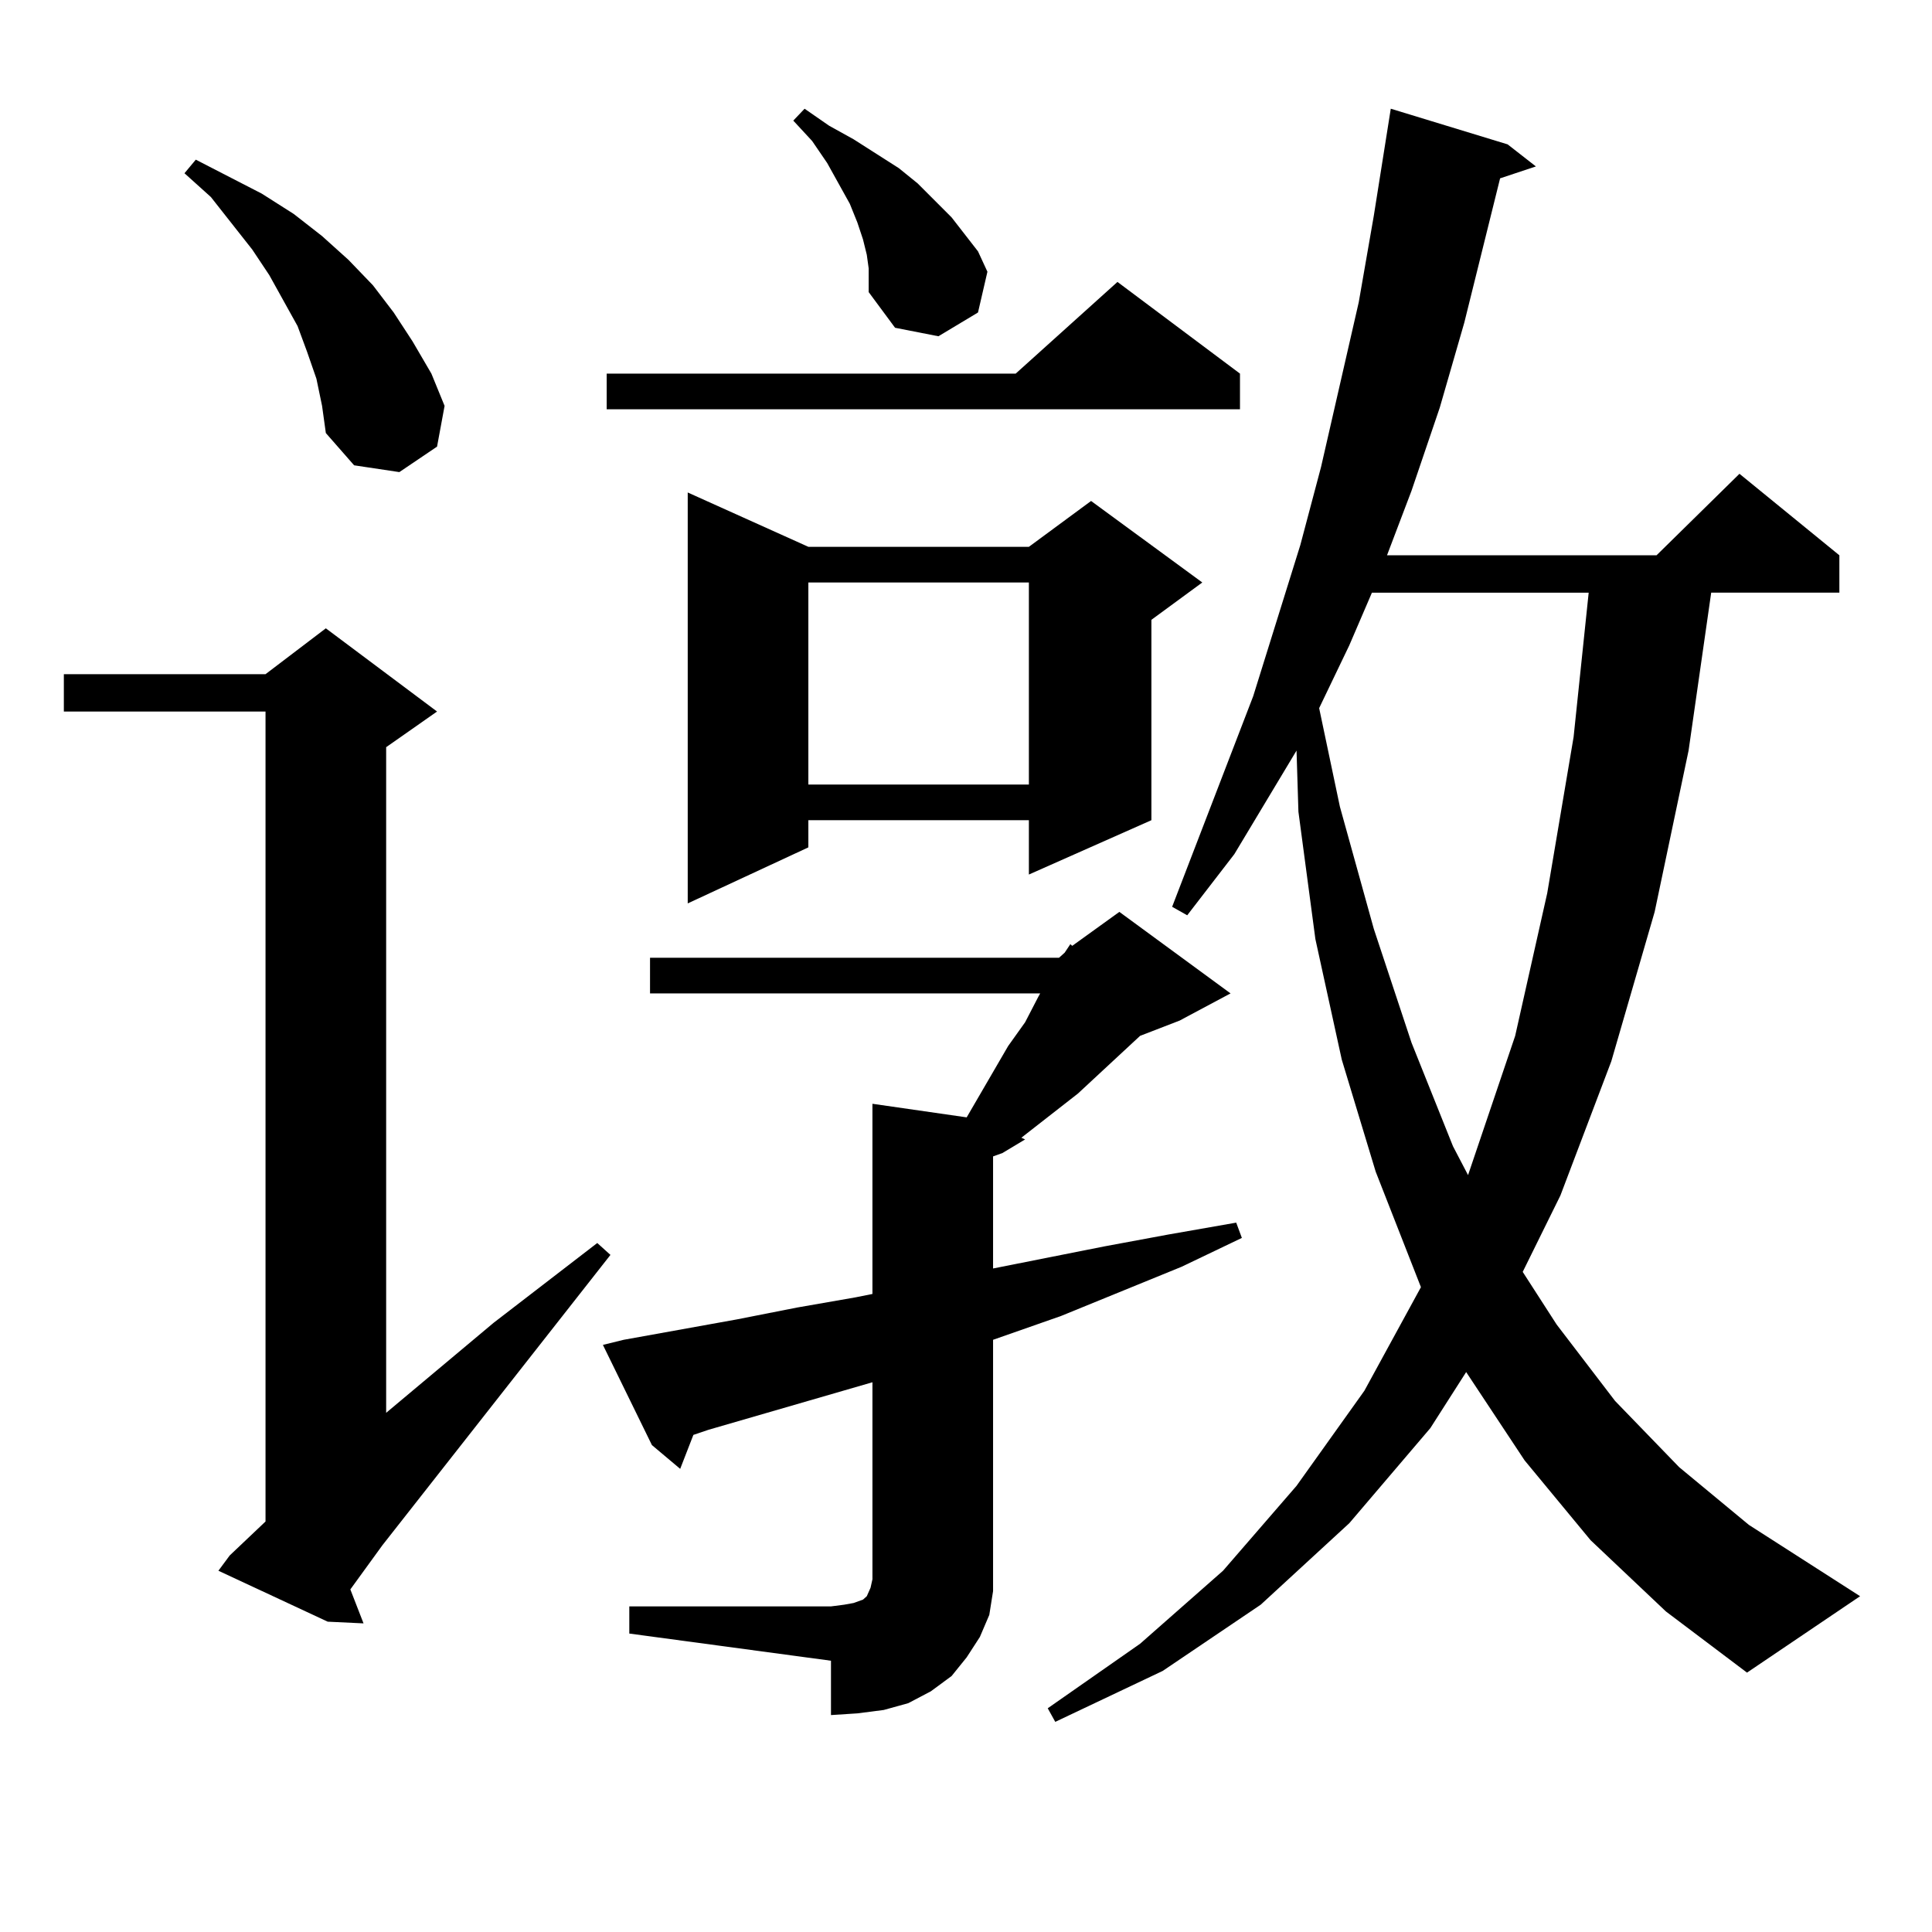 <?xml version="1.0" encoding="utf-8"?>
<!-- Generator: Adobe Illustrator 16.0.0, SVG Export Plug-In . SVG Version: 6.00 Build 0)  -->
<!DOCTYPE svg PUBLIC "-//W3C//DTD SVG 1.1//EN" "http://www.w3.org/Graphics/SVG/1.1/DTD/svg11.dtd">
<svg version="1.1" id="图层_1" xmlns="http://www.w3.org/2000/svg" xmlns:xlink="http://www.w3.org/1999/xlink" x="0px" y="0px"
	 width="1000px" height="1000px" viewBox="0 0 1000 1000" enable-background="new 0 0 1000 1000" xml:space="preserve">
<path d="M118.899,805.102l18.536-17.578V368.285H33.048v-19.336h104.388l31.219-23.73l57.56,43.066l-26.341,18.457v344.531
	l55.608-46.582l53.657-41.309l6.829,6.152L197.922,799.828l-16.585,22.852l6.829,17.578l-18.536-0.879l-56.584-26.367
	L118.899,805.102z M163.776,196.02l-4.878-14.063l-4.878-13.184l-14.634-26.367l-8.78-13.184l-21.463-27.246L95.485,89.672
	l5.854-7.031l34.146,17.578l16.585,10.547l14.634,11.426l13.658,12.305l12.683,13.184l10.731,14.063l9.756,14.941l9.756,16.699
	l6.829,16.699l-3.902,21.094l-19.512,13.184l-23.414-3.516l-14.634-16.699l-1.951-14.063L163.776,196.02z M325.724,831.469h104.388
	l6.829-0.879l4.878-0.879l4.878-1.758l1.951-1.758l1.951-4.395l0.976-4.395V715.453l-84.876,24.609l-7.805,2.637l-6.829,17.578
	l-14.634-12.305l-25.365-51.855l10.731-2.637l58.535-10.547l31.219-6.152l30.243-5.273l8.78-1.758v-98.438l48.779,7.031
	l21.463-36.914l8.78-12.305l6.829-13.184l0.976-1.758H336.455v-18.457h211.702l2.927-2.637l2.927-4.395l0.976,0.879l24.39-17.578
	l57.56,42.188l-26.341,14.063l-20.487,7.91l-32.194,29.883l-29.268,22.852l1.951,0.879l-11.707,7.031l-4.878,1.758v58.008
	l57.56-11.426l33.17-6.152l35.121-6.152l2.927,7.91l-31.219,14.941l-62.438,25.488l-35.121,12.305v118.652v11.426l-1.951,12.305
	l-4.878,11.426l-6.829,10.547l-7.805,9.668l-10.731,7.91l-11.707,6.152l-12.683,3.516l-13.658,1.758l-13.658,0.879v-28.125
	l-104.388-14.063V831.469z M641.813,193.383v18.457H314.017v-18.457h211.702l52.682-47.461L641.813,193.383z M418.404,283.031
	h114.144l32.194-23.73l57.56,42.188l-26.341,19.336v103.711l-63.413,28.125v-28.125H418.404v14.063l-62.438,29.004V254.906
	L418.404,283.031z M449.623,138.891l-0.976-7.031l-1.951-7.91l-2.927-8.789l-3.902-9.668L428.16,84.398l-7.805-11.426L410.6,62.426
	l5.854-6.152l12.683,8.789l12.683,7.031l23.414,14.941l9.756,7.91l17.561,17.578l6.829,8.789l6.829,8.789l4.878,10.547
	l-4.878,21.094l-20.487,12.305l-22.438-4.395l-13.658-18.457v-5.273V138.891z M418.404,301.488v104.59h114.144v-104.59H418.404z
	 M823.272,797.191l-34.146-41.309l-30.243-45.703l-18.536,29.004l-41.95,49.219l-45.853,42.188l-50.73,34.277l-55.608,26.367
	l-3.902-7.031l47.804-33.398l42.926-37.793l38.048-43.945l35.121-49.219l29.268-53.613l-23.414-59.766l-17.561-58.008
	l-13.658-62.402l-8.78-65.918l-0.976-31.641l-32.194,53.613l-24.39,31.641l-7.805-4.395l41.95-108.984l24.39-78.223l10.731-40.43
	l19.512-85.254l7.805-44.824l8.78-55.371l60.486,18.457l14.634,11.426l-18.536,6.152l-18.536,74.707l-12.683,43.945l-14.634,43.066
	l-12.683,33.398h139.509l42.926-42.188l51.706,42.188v19.336h-66.34L874.003,388.5l-17.561,83.496l-22.438,77.344l-26.341,69.434
	l-19.512,39.551l17.561,27.246l30.243,39.551l33.17,34.277l36.097,29.883l57.56,36.914l-58.535,39.551l-41.95-31.641
	L823.272,797.191z M710.104,306.762l-11.707,27.246l-15.609,32.52l10.731,50.977l17.561,63.281l19.512,58.887l21.463,53.613
	l7.805,14.941l24.39-72.07l16.585-73.828l13.658-80.859l7.805-74.707H710.104z"/>
</svg>
